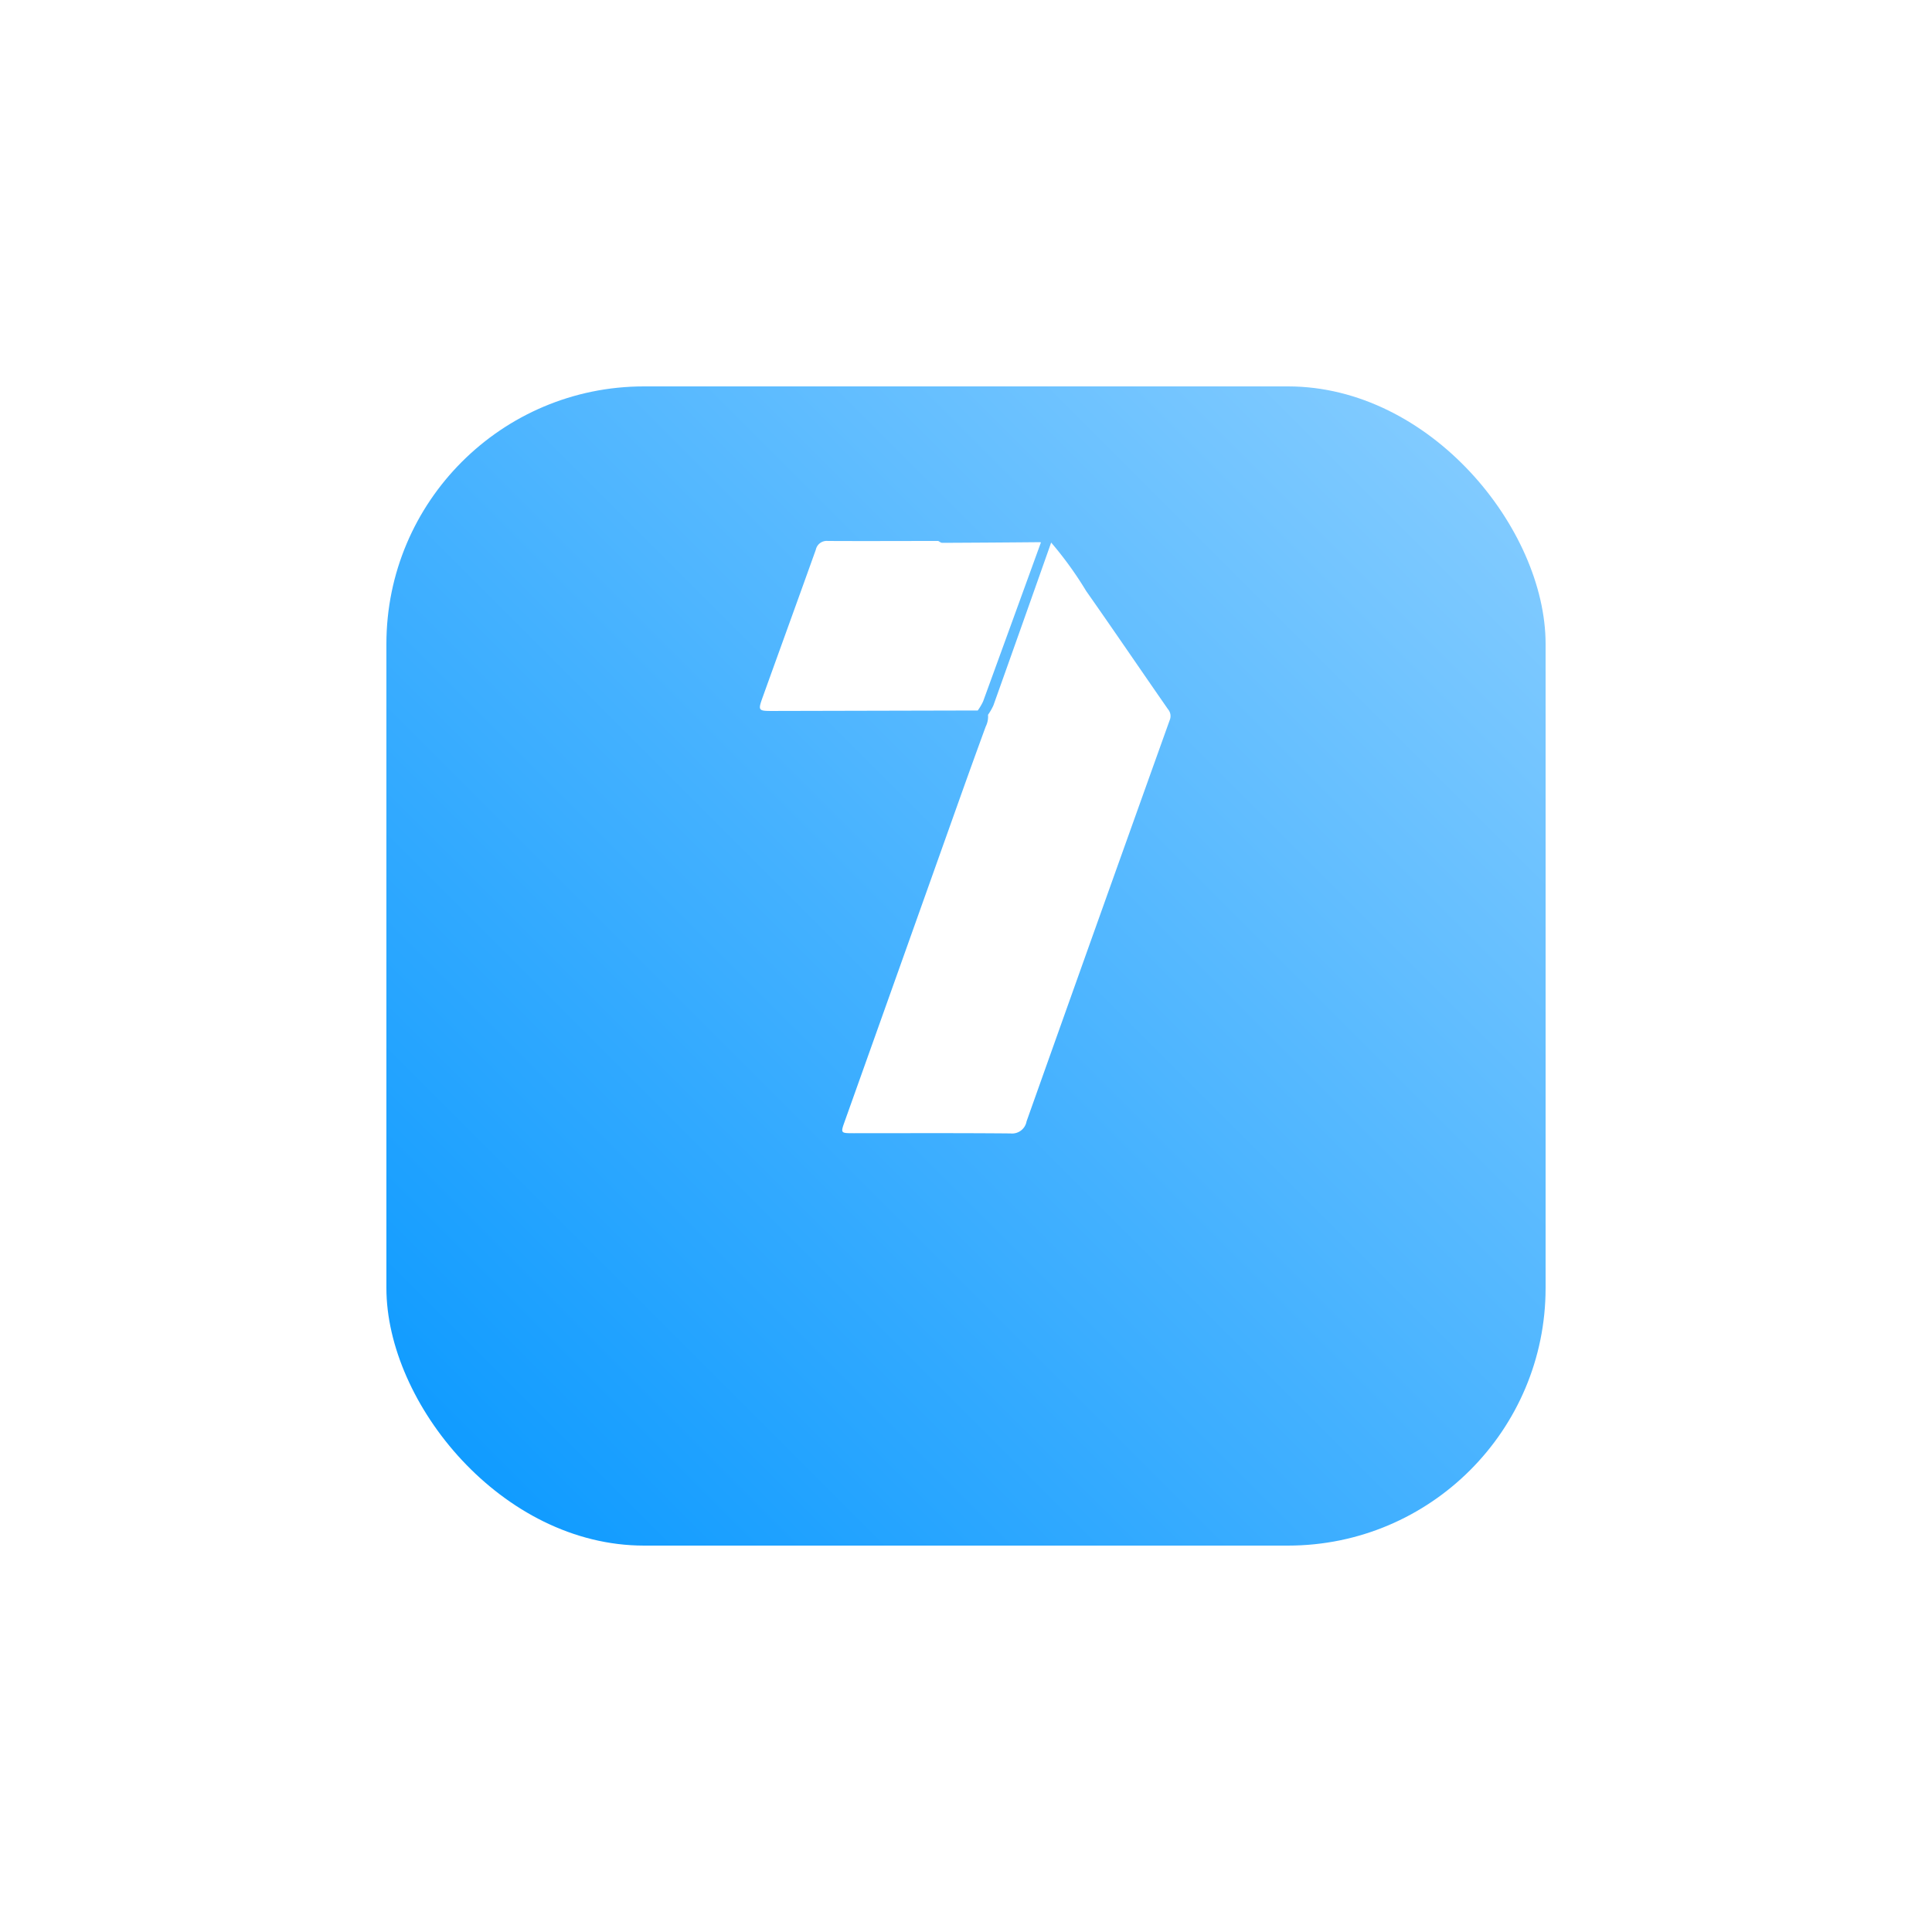 <svg xmlns="http://www.w3.org/2000/svg" xmlns:xlink="http://www.w3.org/1999/xlink" width="150" height="150" viewBox="0 0 150 150">
  <defs>
    <linearGradient id="linear-gradient" y1="1" x2="1" gradientUnits="objectBoundingBox">
      <stop offset="0" stop-color="#0898ff"/>
      <stop offset="1" stop-color="#89ceff"/>
    </linearGradient>
    <filter id="Rectangle_52" x="0" y="0" width="150" height="150" filterUnits="userSpaceOnUse">
      <feOffset dy="10" input="SourceAlpha"/>
      <feGaussianBlur stdDeviation="10" result="blur"/>
      <feFlood flood-color="#89ceff" flood-opacity="0.161"/>
      <feComposite operator="in" in2="blur"/>
      <feComposite in="SourceGraphic"/>
    </filter>
  </defs>
  <g id="Group_285" data-name="Group 285" transform="translate(-234 -3705)">
    <g transform="matrix(1, 0, 0, 1, 234, 3705)" filter="url(#Rectangle_52)">
      <rect id="Rectangle_52-2" data-name="Rectangle 52" width="90" height="90" rx="20" transform="translate(30 20)" fill="url(#linear-gradient)"/>
    </g>
    <g id="Group_284" data-name="Group 284" transform="translate(-90.092 -8.15)">
      <path id="Path_205" data-name="Path 205" d="M295.047,137.816a28.319,28.319,0,0,1,2.722,3.769c2.137,3.04,4.225,6.117,6.347,9.169a.814.814,0,0,1,.134.852q-5.575,15.568-11.113,31.15a1.142,1.142,0,0,1-1.249.936c-4.056-.037-8.113-.017-12.17-.018-1.04,0-1.027,0-.684-.962q4.51-12.647,9.013-25.3.949-2.662,1.921-5.316a1.7,1.7,0,0,0,.176-.907,4.551,4.551,0,0,0,.417-.725Q292.814,144.145,295.047,137.816Z" transform="translate(110.657 3617.458)" fill="#fff"/>
      <path id="Path_206" data-name="Path 206" d="M270.31,137.268q-2.239,6.167-4.485,12.332a4.411,4.411,0,0,1-.416.706q-7.972.019-15.945.037c-1.1,0-1.127-.03-.751-1.077,1.371-3.815,2.757-7.624,4.122-11.441a.864.864,0,0,1,.934-.681c2.857.016,5.713,0,8.569,0,.1.051.209.146.313.146q3.817-.017,7.633-.052Z" transform="translate(134.596 3618.006)" fill="#fff"/>
    </g>
  </g>
</svg>
